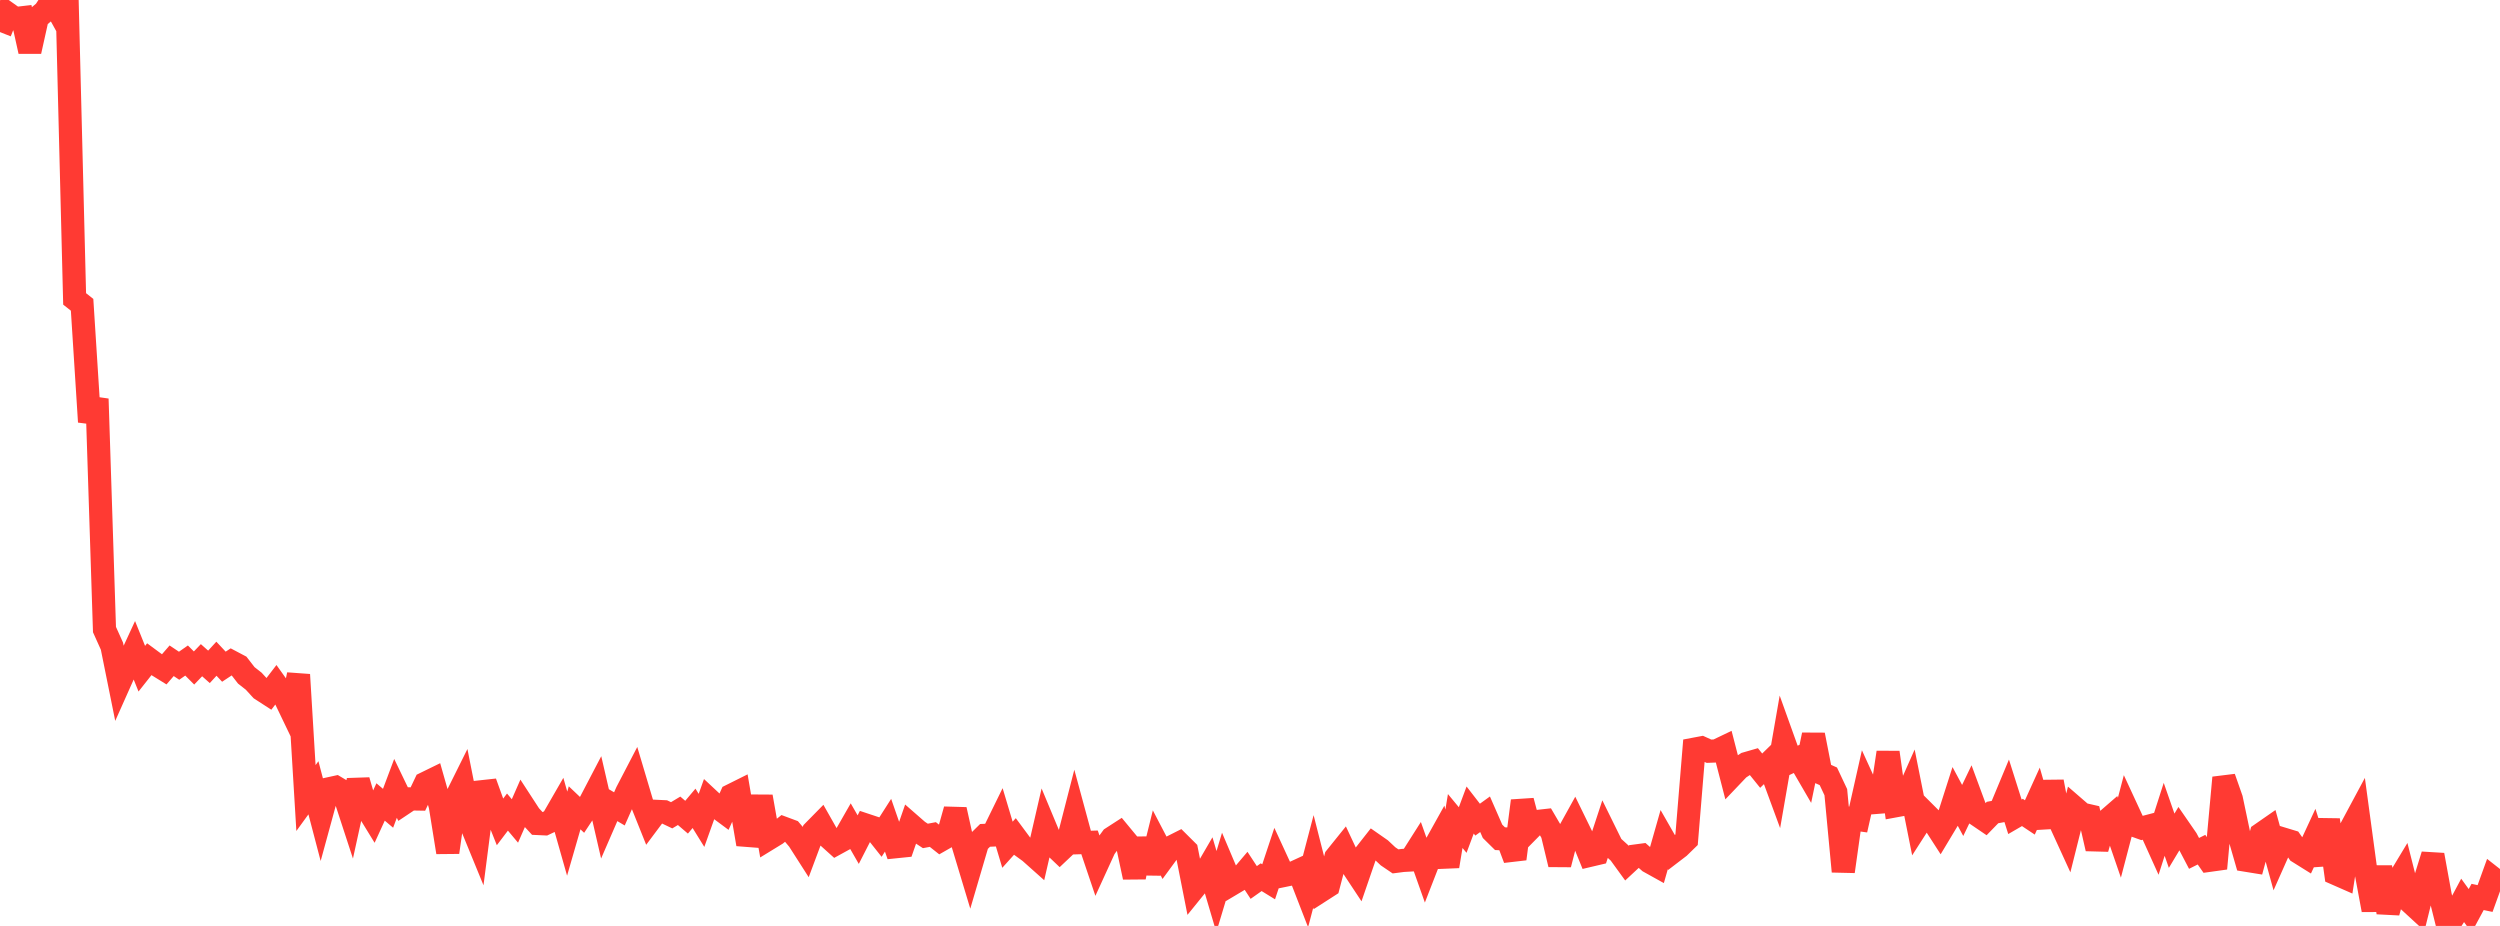 <?xml version="1.0" standalone="no"?>
<!DOCTYPE svg PUBLIC "-//W3C//DTD SVG 1.1//EN" "http://www.w3.org/Graphics/SVG/1.1/DTD/svg11.dtd">

<svg width="135" height="50" viewBox="0 0 135 50" preserveAspectRatio="none" 
  xmlns="http://www.w3.org/2000/svg"
  xmlns:xlink="http://www.w3.org/1999/xlink">


<polyline points="0.0, 1.732 0.403, 0.718 0.806, 1.004 1.209, 0.957 1.612, 2.772 2.015, 0.957 2.418, 0.618 2.821, 0.0 3.224, 0.728 3.627, 0.178 4.03, 16.141 4.433, 16.459 4.836, 22.781 5.239, 21.541 5.642, 33.997 6.045, 34.892 6.448, 36.888 6.851, 35.984 7.254, 35.111 7.657, 36.11 8.06, 35.6 8.463, 35.898 8.866, 36.147 9.269, 35.681 9.672, 35.95 10.075, 35.668 10.478, 36.072 10.881, 35.651 11.284, 36.01 11.687, 35.571 12.09, 36.002 12.493, 35.736 12.896, 35.949 13.299, 36.469 13.701, 36.785 14.104, 37.226 14.507, 37.487 14.91, 36.962 15.313, 37.528 15.716, 38.367 16.119, 36.433 16.522, 43.095 16.925, 42.54 17.328, 44.077 17.731, 42.602 18.134, 42.514 18.537, 42.753 18.94, 43.986 19.343, 42.147 19.746, 43.53 20.149, 44.186 20.552, 43.306 20.955, 43.647 21.358, 42.572 21.761, 43.409 22.164, 43.14 22.567, 43.147 22.97, 42.299 23.373, 42.102 23.776, 43.52 24.179, 46.024 24.582, 43.176 24.985, 42.366 25.388, 44.399 25.791, 45.382 26.194, 42.253 26.597, 43.369 27.0, 44.383 27.403, 43.852 27.806, 44.332 28.209, 43.412 28.612, 44.032 29.015, 44.468 29.418, 44.487 29.821, 44.296 30.224, 43.597 30.627, 45.017 31.03, 43.622 31.433, 44.005 31.836, 43.395 32.239, 42.623 32.642, 44.37 33.045, 43.442 33.448, 43.68 33.851, 42.768 34.254, 41.994 34.657, 43.348 35.06, 44.353 35.463, 43.814 35.866, 43.833 36.269, 44.025 36.672, 43.783 37.075, 44.129 37.478, 43.65 37.881, 44.301 38.284, 43.173 38.687, 43.549 39.09, 43.848 39.493, 42.951 39.896, 42.75 40.299, 45.107 40.701, 45.138 41.104, 43.017 41.507, 45.29 41.91, 45.043 42.313, 44.721 42.716, 44.871 43.119, 45.348 43.522, 45.978 43.925, 44.899 44.328, 44.489 44.731, 45.201 45.134, 45.564 45.537, 45.343 45.94, 44.638 46.343, 45.34 46.746, 44.551 47.149, 44.685 47.552, 45.193 47.955, 44.562 48.358, 45.724 48.761, 45.683 49.164, 44.524 49.567, 44.876 49.97, 45.14 50.373, 45.064 50.776, 45.383 51.179, 45.153 51.582, 43.719 51.985, 45.539 52.388, 46.877 52.791, 45.506 53.194, 45.11 53.597, 45.092 54.0, 44.269 54.403, 45.616 54.806, 45.168 55.209, 45.712 55.612, 46.004 56.015, 46.363 56.418, 44.614 56.821, 45.581 57.224, 45.965 57.627, 45.584 58.03, 44.014 58.433, 45.5 58.836, 45.487 59.239, 46.682 59.642, 45.801 60.045, 45.25 60.448, 44.99 60.851, 45.478 61.254, 47.37 61.657, 45.294 62.06, 47.14 62.463, 45.513 62.866, 46.285 63.269, 45.735 63.672, 45.532 64.075, 45.933 64.478, 47.972 64.881, 47.474 65.284, 46.781 65.687, 48.145 66.09, 46.804 66.493, 47.755 66.896, 47.515 67.299, 47.04 67.701, 47.654 68.104, 47.369 68.507, 47.617 68.91, 46.404 69.313, 47.279 69.716, 47.196 70.119, 47.01 70.522, 48.049 70.925, 46.515 71.328, 48.1 71.731, 47.841 72.134, 46.298 72.537, 45.798 72.94, 46.659 73.343, 47.268 73.746, 46.096 74.149, 45.583 74.552, 45.864 74.955, 46.242 75.358, 46.515 75.761, 46.463 76.164, 46.44 76.567, 45.806 76.97, 46.943 77.373, 45.907 77.776, 45.183 78.179, 46.778 78.582, 44.335 78.985, 44.822 79.388, 43.741 79.791, 44.261 80.194, 43.97 80.597, 44.891 81.0, 45.289 81.403, 45.307 81.806, 46.378 82.209, 43.247 82.612, 44.769 83.015, 44.36 83.418, 44.315 83.821, 45.004 84.224, 46.677 84.627, 45.104 85.03, 44.376 85.433, 45.202 85.836, 46.191 86.239, 46.096 86.642, 44.868 87.045, 45.687 87.448, 46.053 87.851, 46.608 88.254, 46.233 88.657, 46.179 89.06, 46.534 89.463, 46.758 89.866, 45.342 90.269, 46.047 90.672, 45.739 91.075, 45.346 91.478, 40.459 91.881, 40.383 92.284, 40.566 92.687, 40.55 93.09, 40.357 93.493, 41.919 93.896, 41.496 94.299, 41.233 94.701, 41.117 95.104, 41.616 95.507, 41.223 95.91, 42.318 96.313, 39.999 96.716, 41.122 97.119, 40.935 97.522, 41.629 97.925, 39.683 98.328, 41.741 98.731, 41.921 99.134, 42.777 99.537, 47.059 99.94, 44.198 100.343, 44.254 100.746, 42.462 101.149, 43.344 101.552, 43.312 101.955, 40.631 102.358, 43.512 102.761, 43.438 103.164, 42.529 103.567, 44.549 103.97, 43.921 104.373, 44.323 104.776, 44.948 105.179, 44.277 105.582, 43.015 105.985, 43.765 106.388, 42.926 106.791, 44.017 107.194, 44.291 107.597, 43.876 108.0, 43.802 108.403, 42.834 108.806, 44.107 109.209, 43.873 109.612, 44.141 110.015, 43.254 110.418, 44.657 110.821, 42.212 111.224, 44.345 111.627, 45.225 112.03, 43.615 112.433, 43.964 112.836, 44.056 113.239, 45.827 113.642, 44.416 114.045, 44.066 114.448, 45.237 114.851, 43.699 115.254, 44.569 115.657, 44.713 116.06, 44.608 116.463, 45.5 116.866, 44.244 117.269, 45.4 117.672, 44.729 118.075, 45.313 118.478, 46.083 118.881, 45.882 119.284, 46.46 119.687, 46.404 120.09, 41.994 120.493, 43.143 120.896, 45.057 121.299, 46.454 121.701, 46.519 122.104, 45.038 122.507, 44.758 122.91, 46.224 123.313, 45.316 123.716, 45.438 124.119, 46.013 124.522, 46.265 124.925, 45.396 125.328, 46.66 125.731, 44.273 126.134, 47.176 126.537, 47.353 126.94, 44.752 127.343, 44.001 127.746, 46.976 128.149, 49.139 128.552, 46.828 128.955, 49.271 129.358, 47.793 129.761, 47.126 130.164, 48.724 130.567, 49.094 130.97, 47.467 131.373, 46.168 131.776, 48.382 132.179, 50.0 132.582, 49.378 132.985, 48.625 133.388, 49.182 133.791, 48.435 134.194, 48.52 134.597, 47.405 135.0, 47.721" fill="none" stroke="#ff3a33" stroke-width="1.25"/>

</svg>